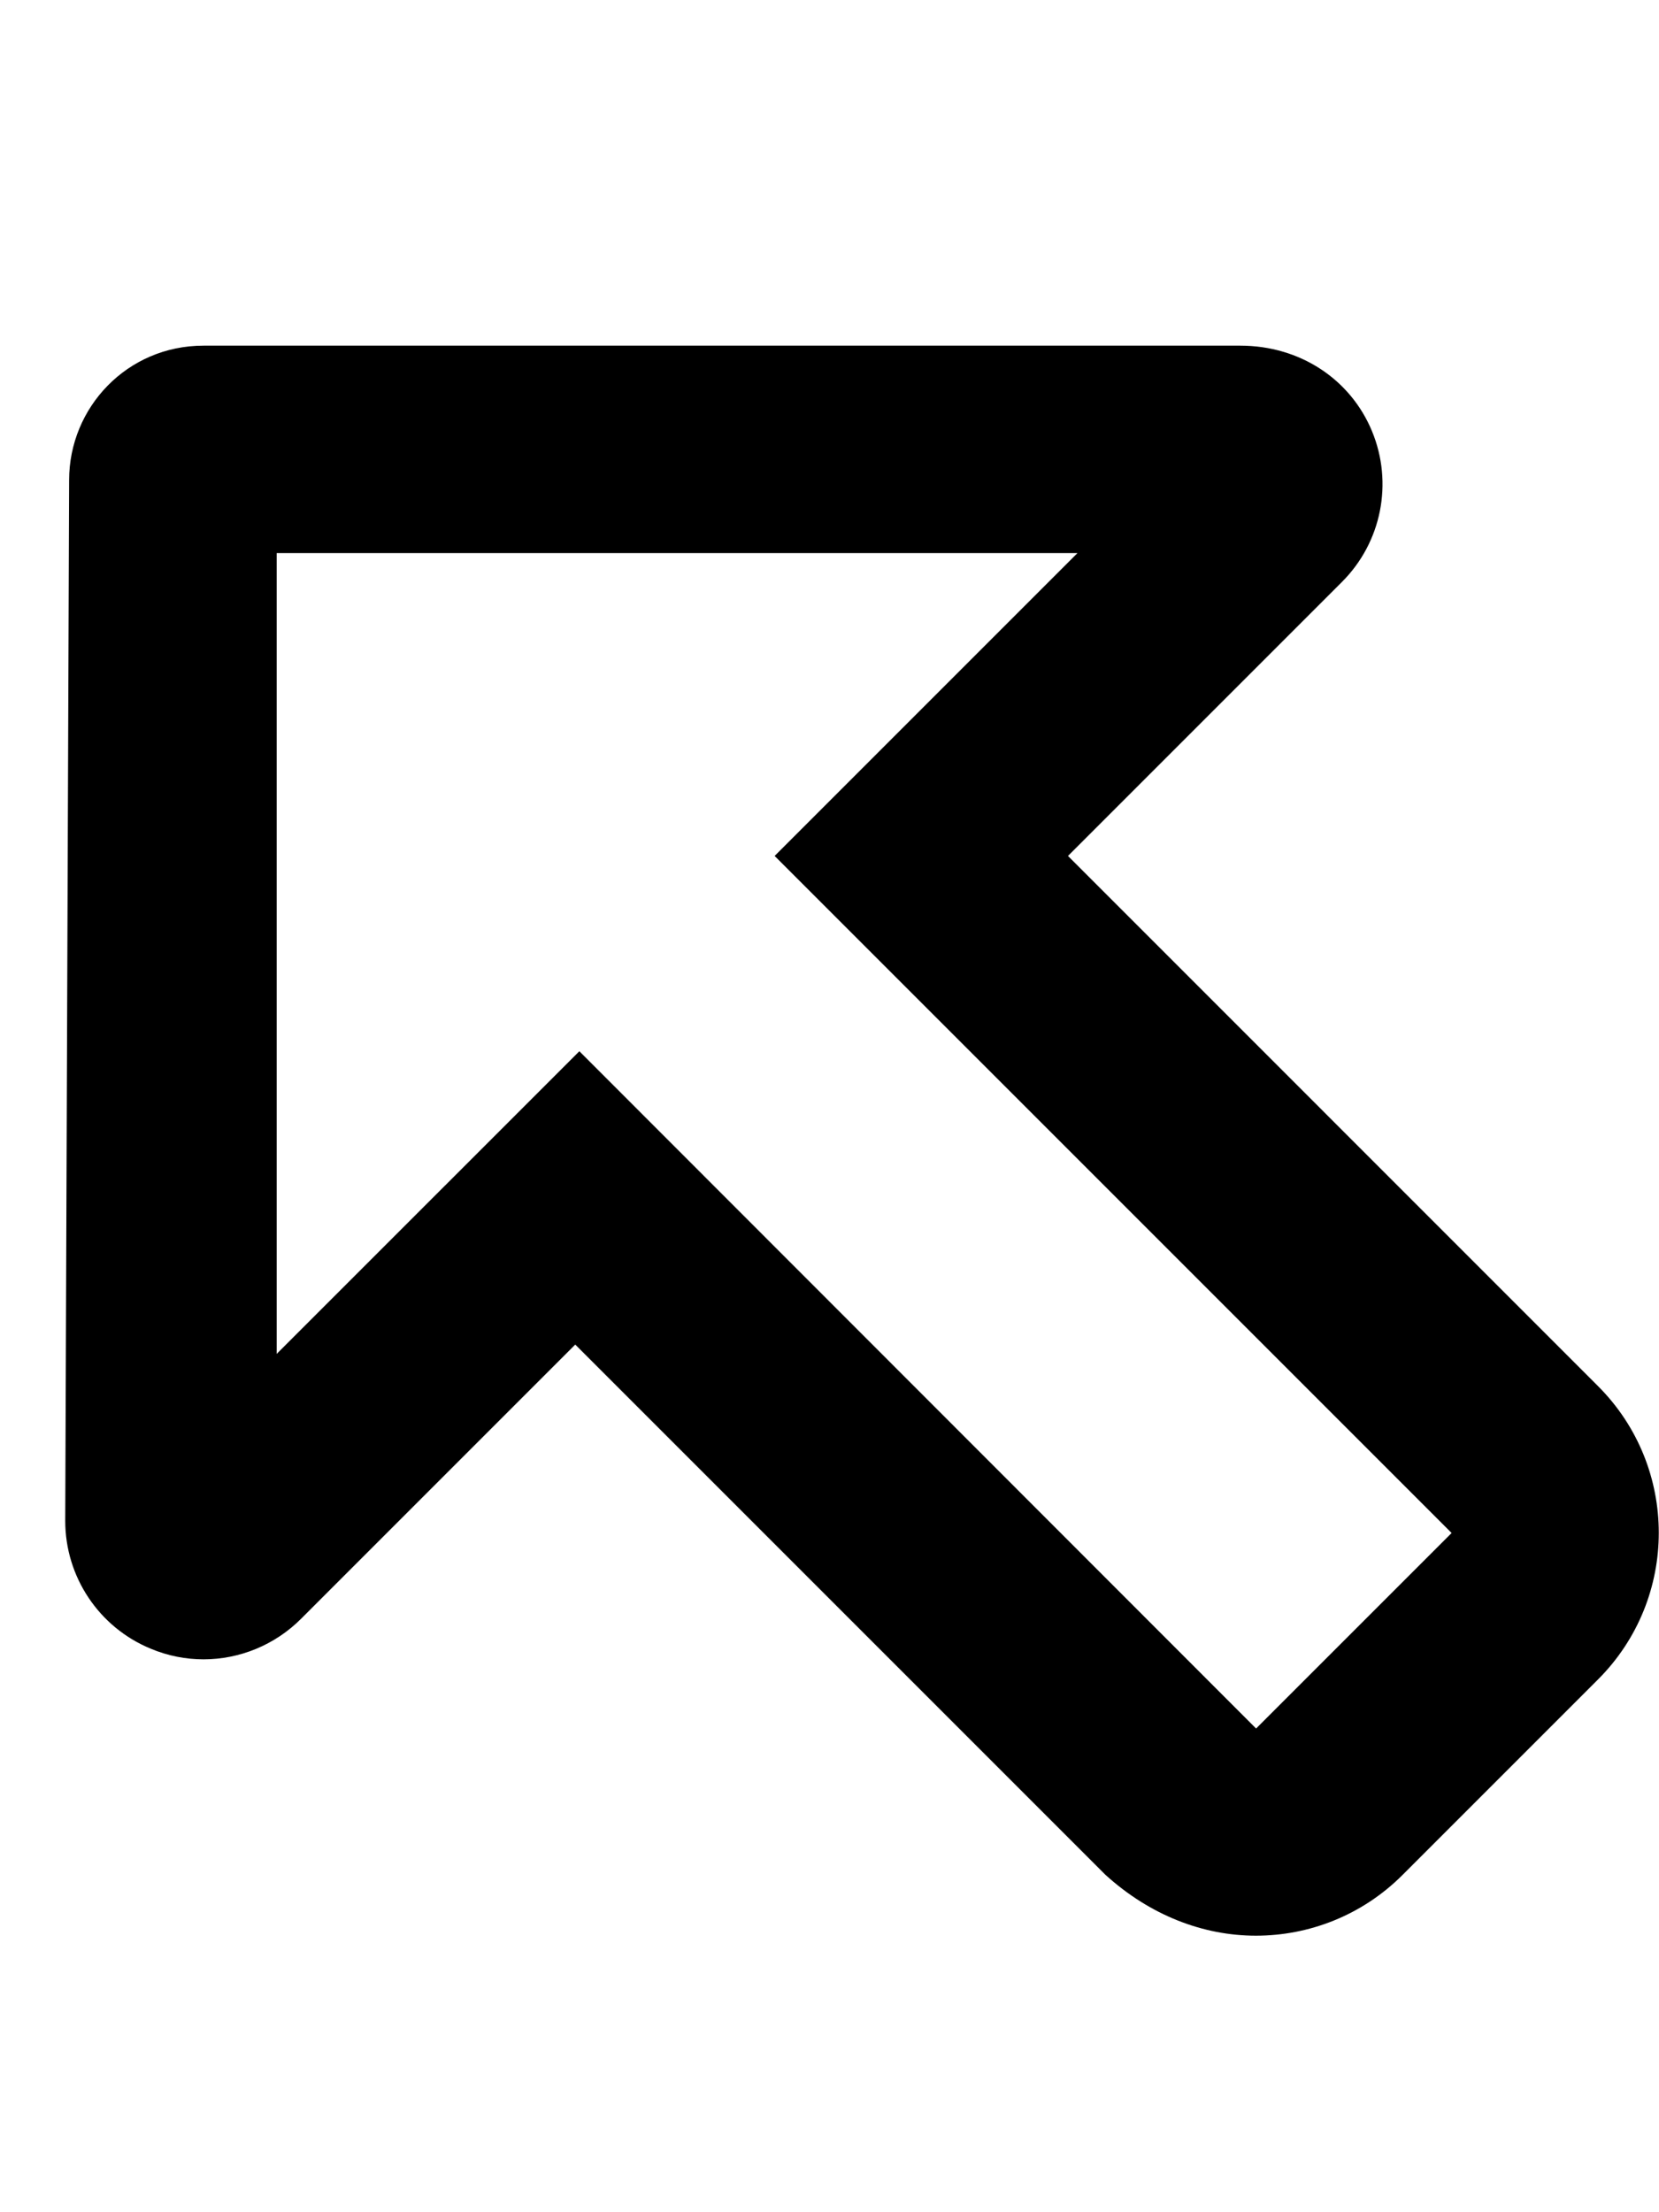 <svg xmlns="http://www.w3.org/2000/svg" viewBox="0 0 384 512"><!--! Font Awesome Pro 6.0.0 by @fontawesome - https://fontawesome.com License - https://fontawesome.com/license (Commercial License) Copyright 2022 Fonticons, Inc. --><path d="M249.4 128L179.3 198.1l156.7 156.7l-45.26 45.25L134.1 243.3l-70.06 70.05V128H249.4zM287.1 80H47.1c-17.67 0-31.1 14.31-31.1 31.1L15.1 352c0 12.94 7.797 24.62 19.75 29.56c3.967 1.672 8.133 2.48 12.26 2.48c8.313 0 16.48-3.281 22.61-9.418l63.43-63.43l122.7 122.7C266.2 443.3 278.5 448 290.7 448c12.28 0 24.57-4.688 33.94-14.06l45.25-45.25c18.75-18.75 18.74-49.14 0-67.88L247.2 198.1l63.43-63.43c9.156-9.156 11.89-22.91 6.938-34.88C312.6 87.78 300.9 80 287.1 80z"/></svg>